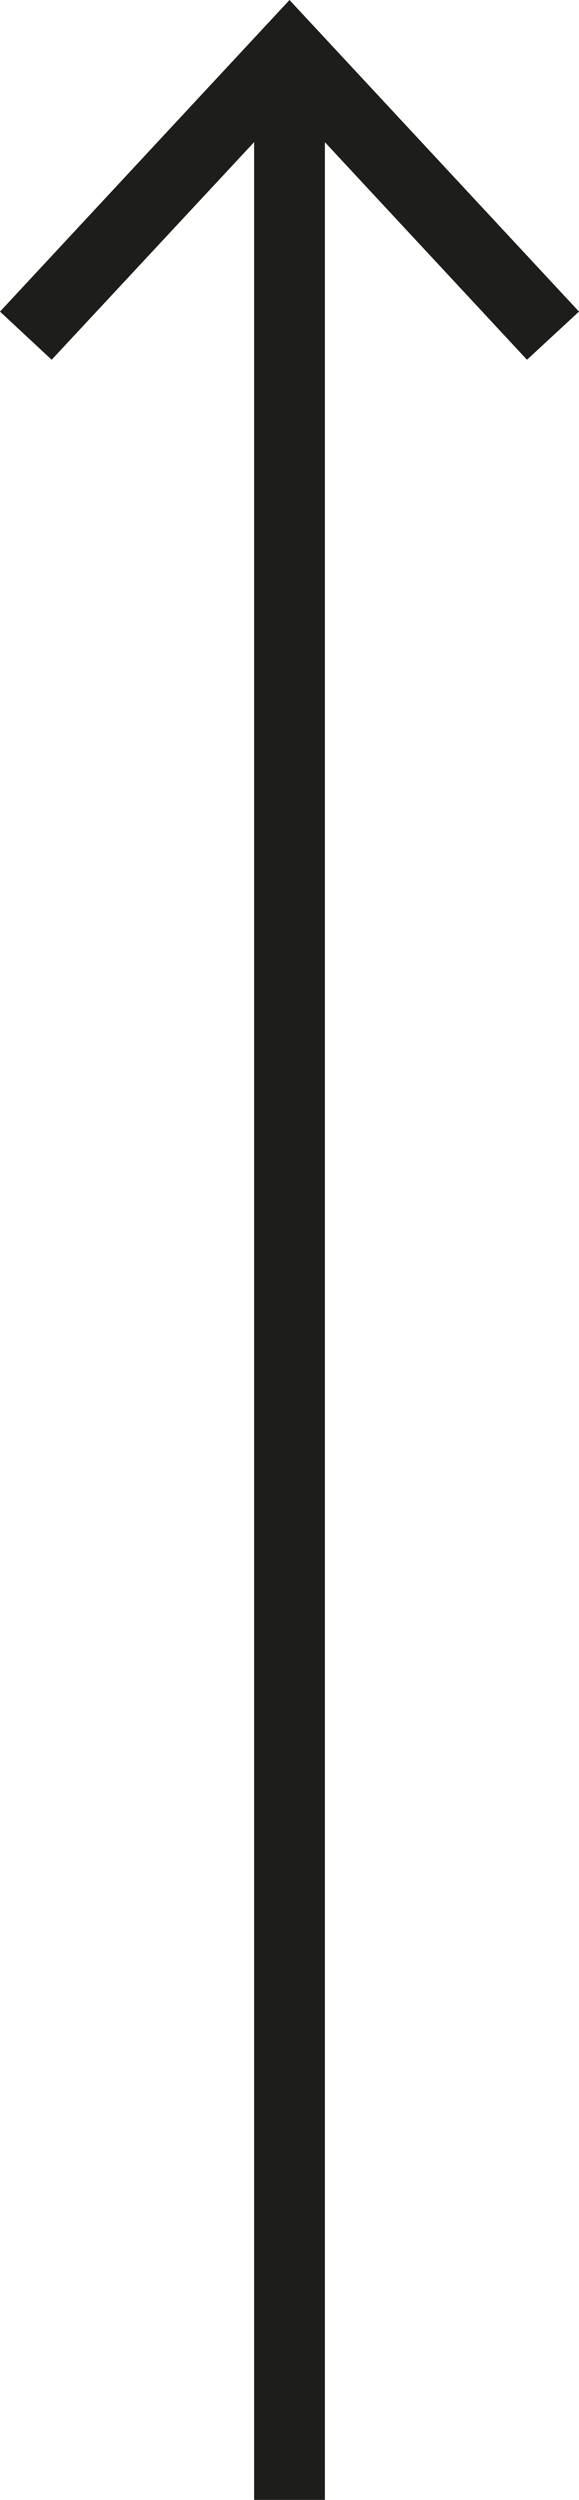<?xml version="1.0" encoding="UTF-8"?>
<svg id="uuid-b0ffe342-a427-403e-ad93-d71b250594f6" data-name="Layer 2" xmlns="http://www.w3.org/2000/svg" viewBox="0 0 16.36 70.6">
  <g id="uuid-9a6ece62-6286-4692-bf4f-170d4cc52f03" data-name="Contenido">
    <g>
      <line x1="8.18" y1="70.6" x2="8.18" y2="2.17" style="fill: none; stroke: #1d1d1b; stroke-miterlimit: 10; stroke-width: 2px;"/>
      <polygon points="16.36 8.8 14.89 10.16 8.18 2.94 1.46 10.16 0 8.8 8.18 0 16.36 8.8" style="fill: #1d1d1b;"/>
    </g>
  </g>
</svg>